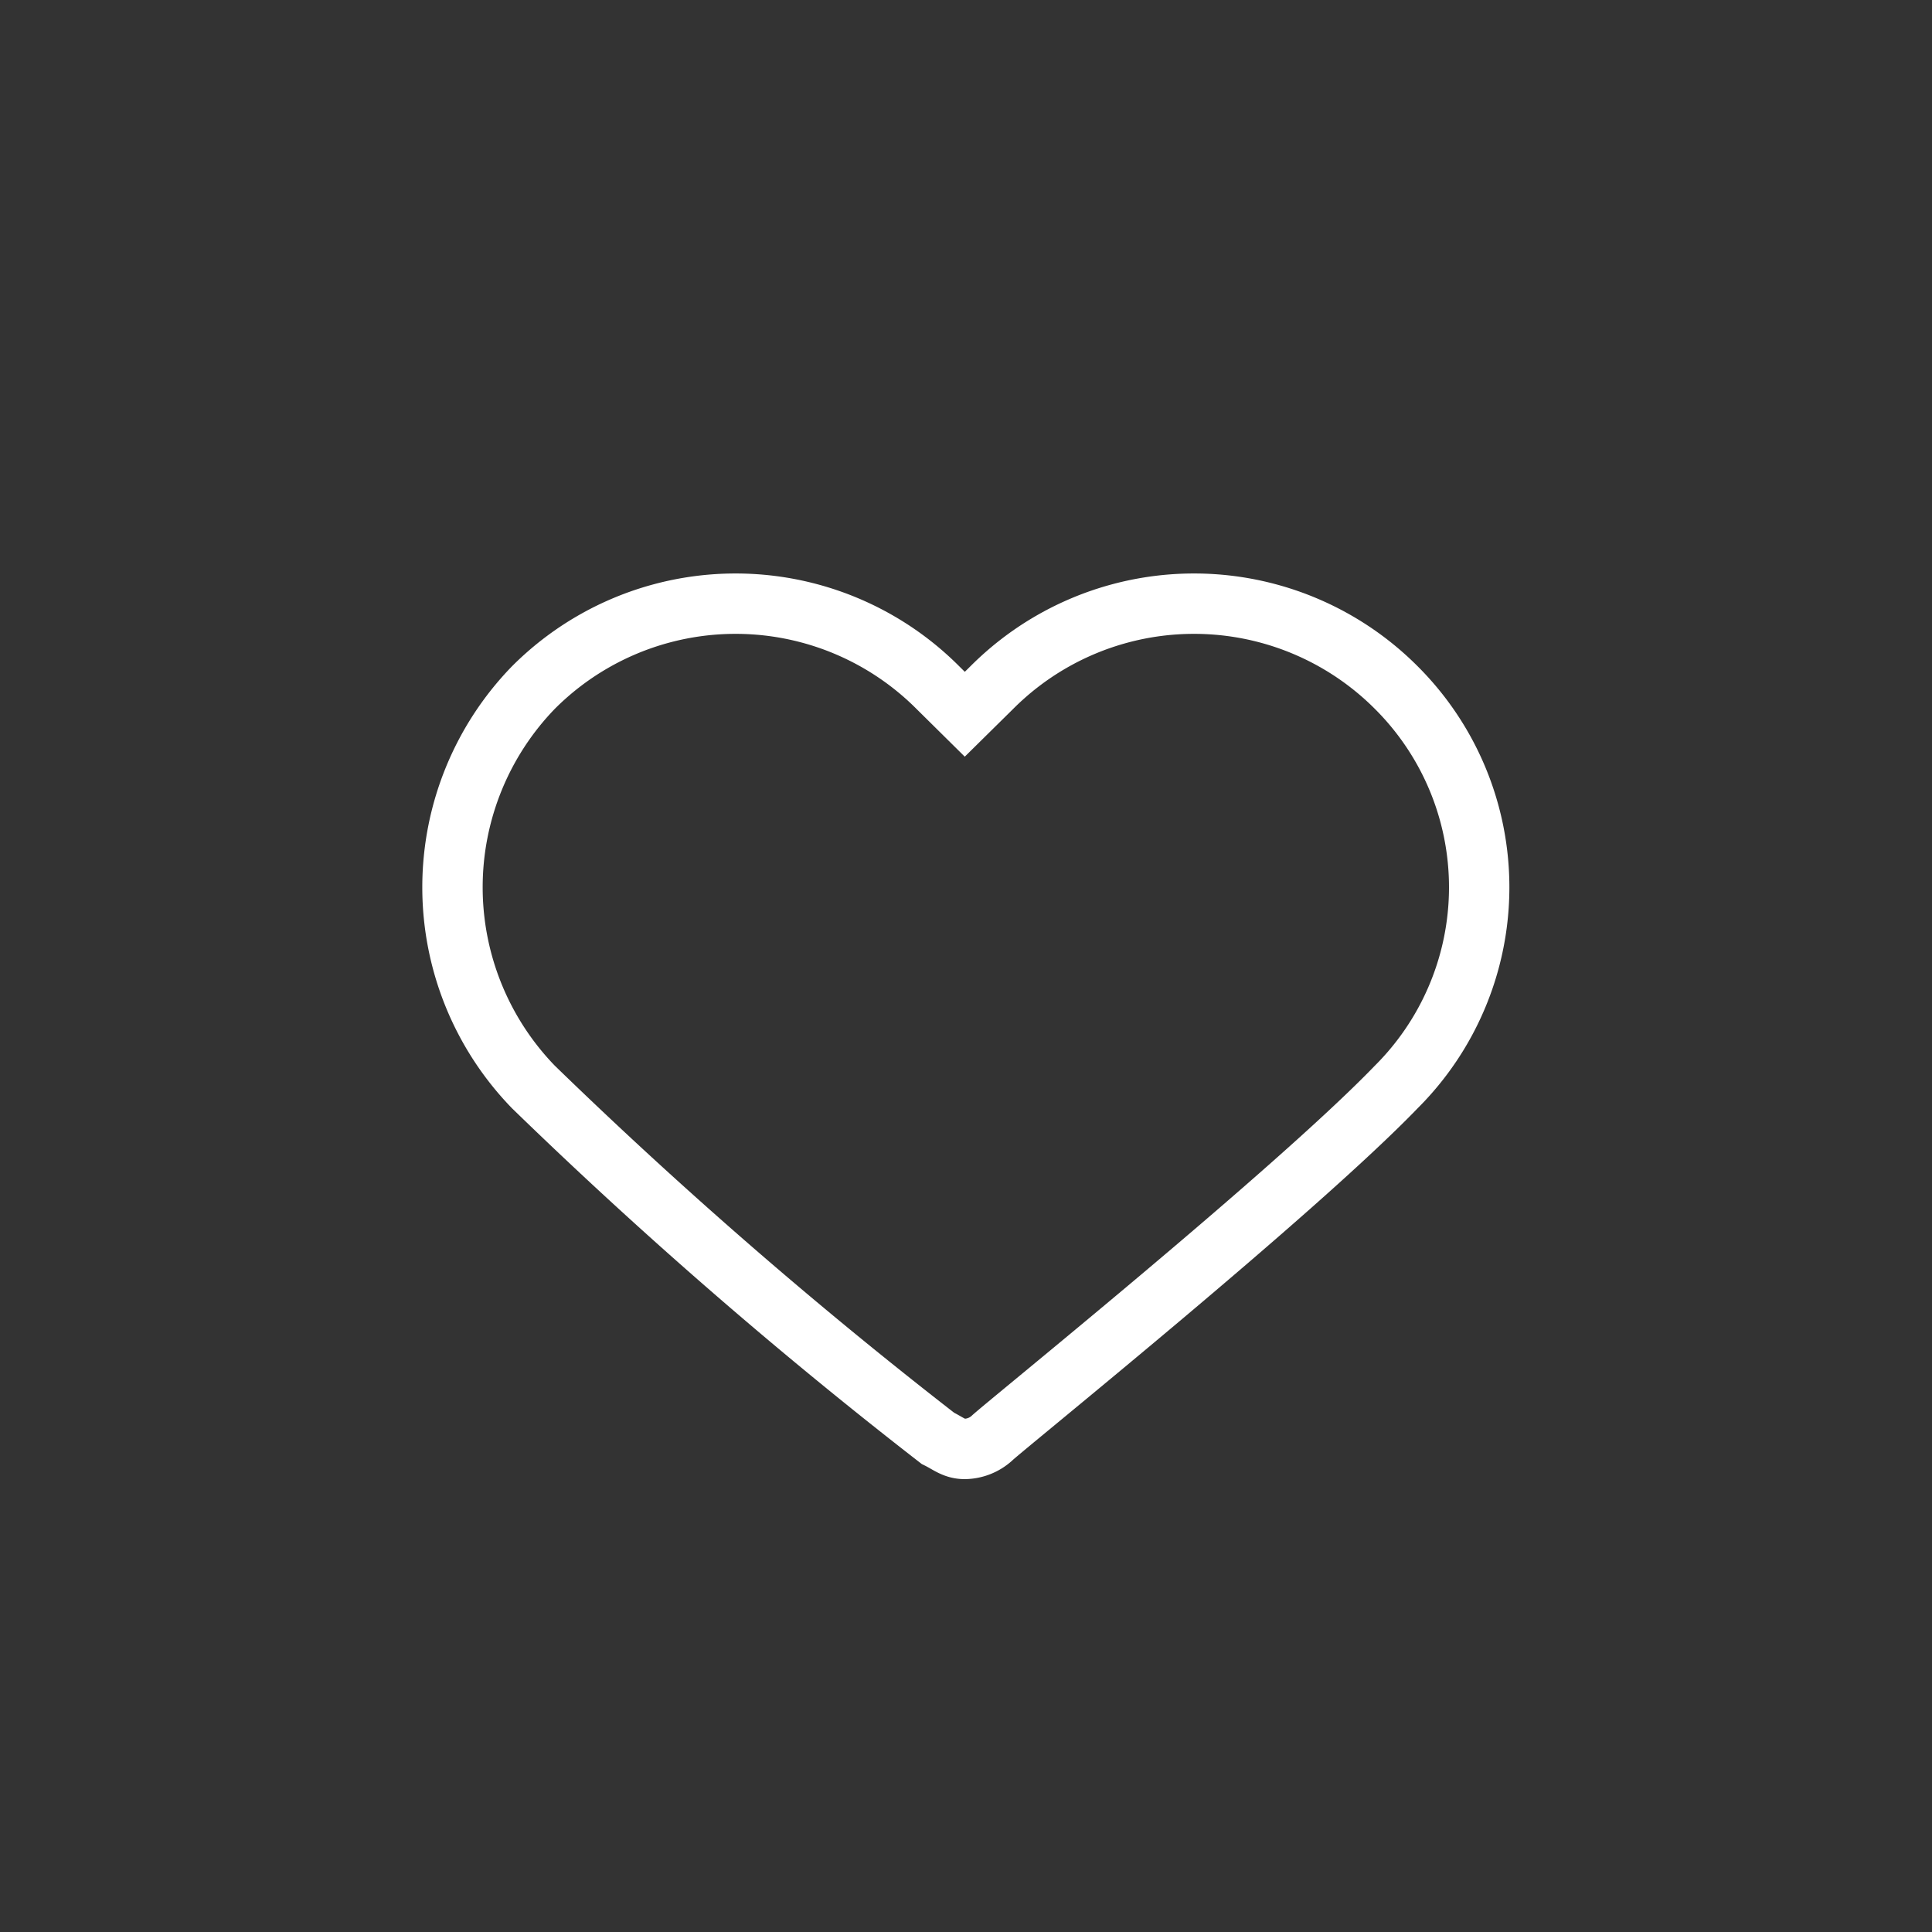 <svg xmlns="http://www.w3.org/2000/svg" viewBox="0 0 32 32"><rect x="0" y="0" width="32" height="32" fill="#333333" stroke="none"/><defs><style>.a,.b{fill:none;}.b{stroke:#fff;stroke-miterlimit:10;}</style></defs><rect class="a" width="32" height="32"/><g transform="translate(7.5 10)"><path class="b" d="M26.236,14.389a4.731,4.731,0,0,0-6.7,0h0l-.447.441-.446-.441a4.731,4.731,0,0,0-6.7,0h0a4.752,4.752,0,0,0,0,6.614,79.8,79.8,0,0,0,6.7,5.82c.178.088.268.176.446.176h0a.686.686,0,0,0,.447-.176c.179-.177,5-4.057,6.7-5.82A4.669,4.669,0,0,0,26.236,14.389Z" transform="translate(-10.609 -13)"/></g></svg>